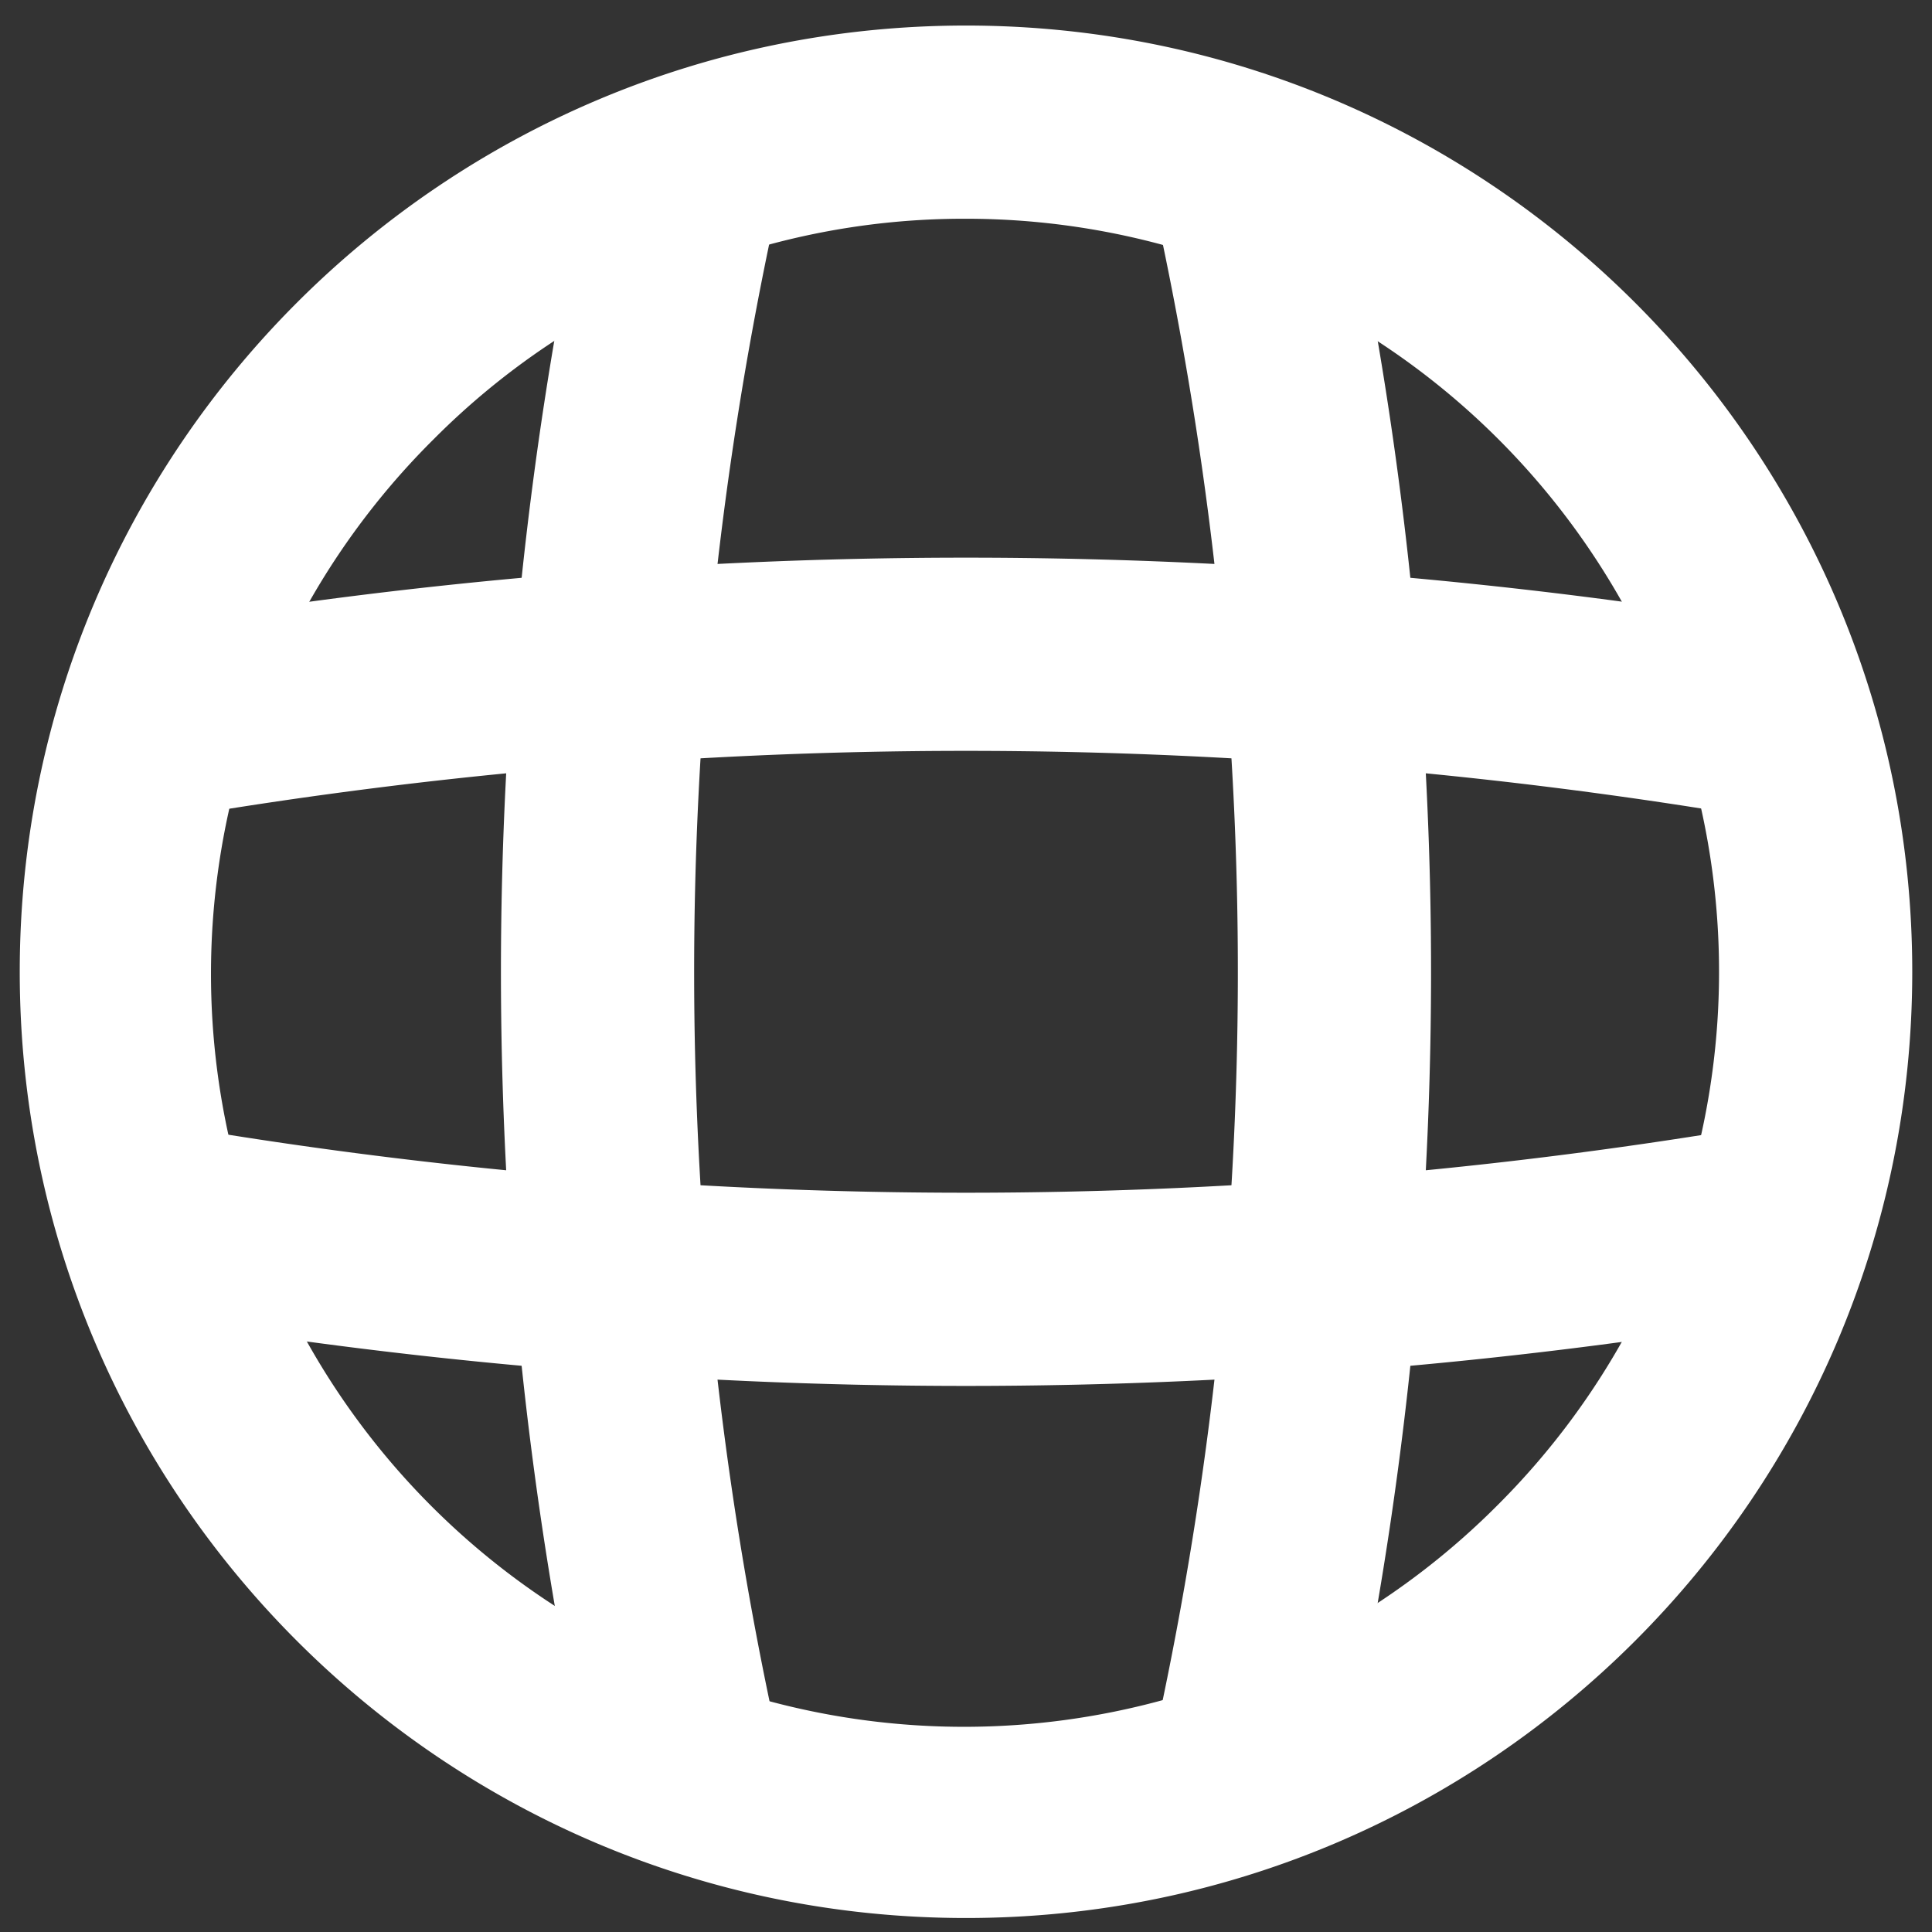 <?xml version="1.0" encoding="UTF-8"?> <svg xmlns="http://www.w3.org/2000/svg" id="Layer_1" data-name="Layer 1" viewBox="0 0 500 500"><rect x="0" y="0" width="500" height="500" fill="#333333" stroke="none"/> <defs> <style>.cls-1{fill:#fff;}.cls-2{fill:none;stroke:#fff;stroke-miterlimit:10;stroke-width:50px;}</style> </defs> <path class="cls-1" d="M250,56.61A194.88,194.88,0,0,1,387.8,389.3,194.88,194.88,0,1,1,112.2,113.7,193.58,193.58,0,0,1,250,56.61m0-50C114.75,6.61,5.11,116.25,5.11,251.5S114.75,496.38,250,496.38,494.89,386.75,494.89,251.5,385.25,6.61,250,6.61Z"></path> <path class="cls-2" d="M175.93,51.73l-.86,4.07a947.89,947.89,0,0,0,.86,395.47h0"></path> <path class="cls-2" d="M324.07,51.73l.86,4.07a947.89,947.89,0,0,1-.86,395.47h0"></path> <path class="cls-2" d="M471.47,189.16h0a1246.19,1246.19,0,0,0-442.94,0h0"></path> <path class="cls-2" d="M471.47,313.84h0a1246.19,1246.19,0,0,1-442.94,0h0"></path> </svg> 